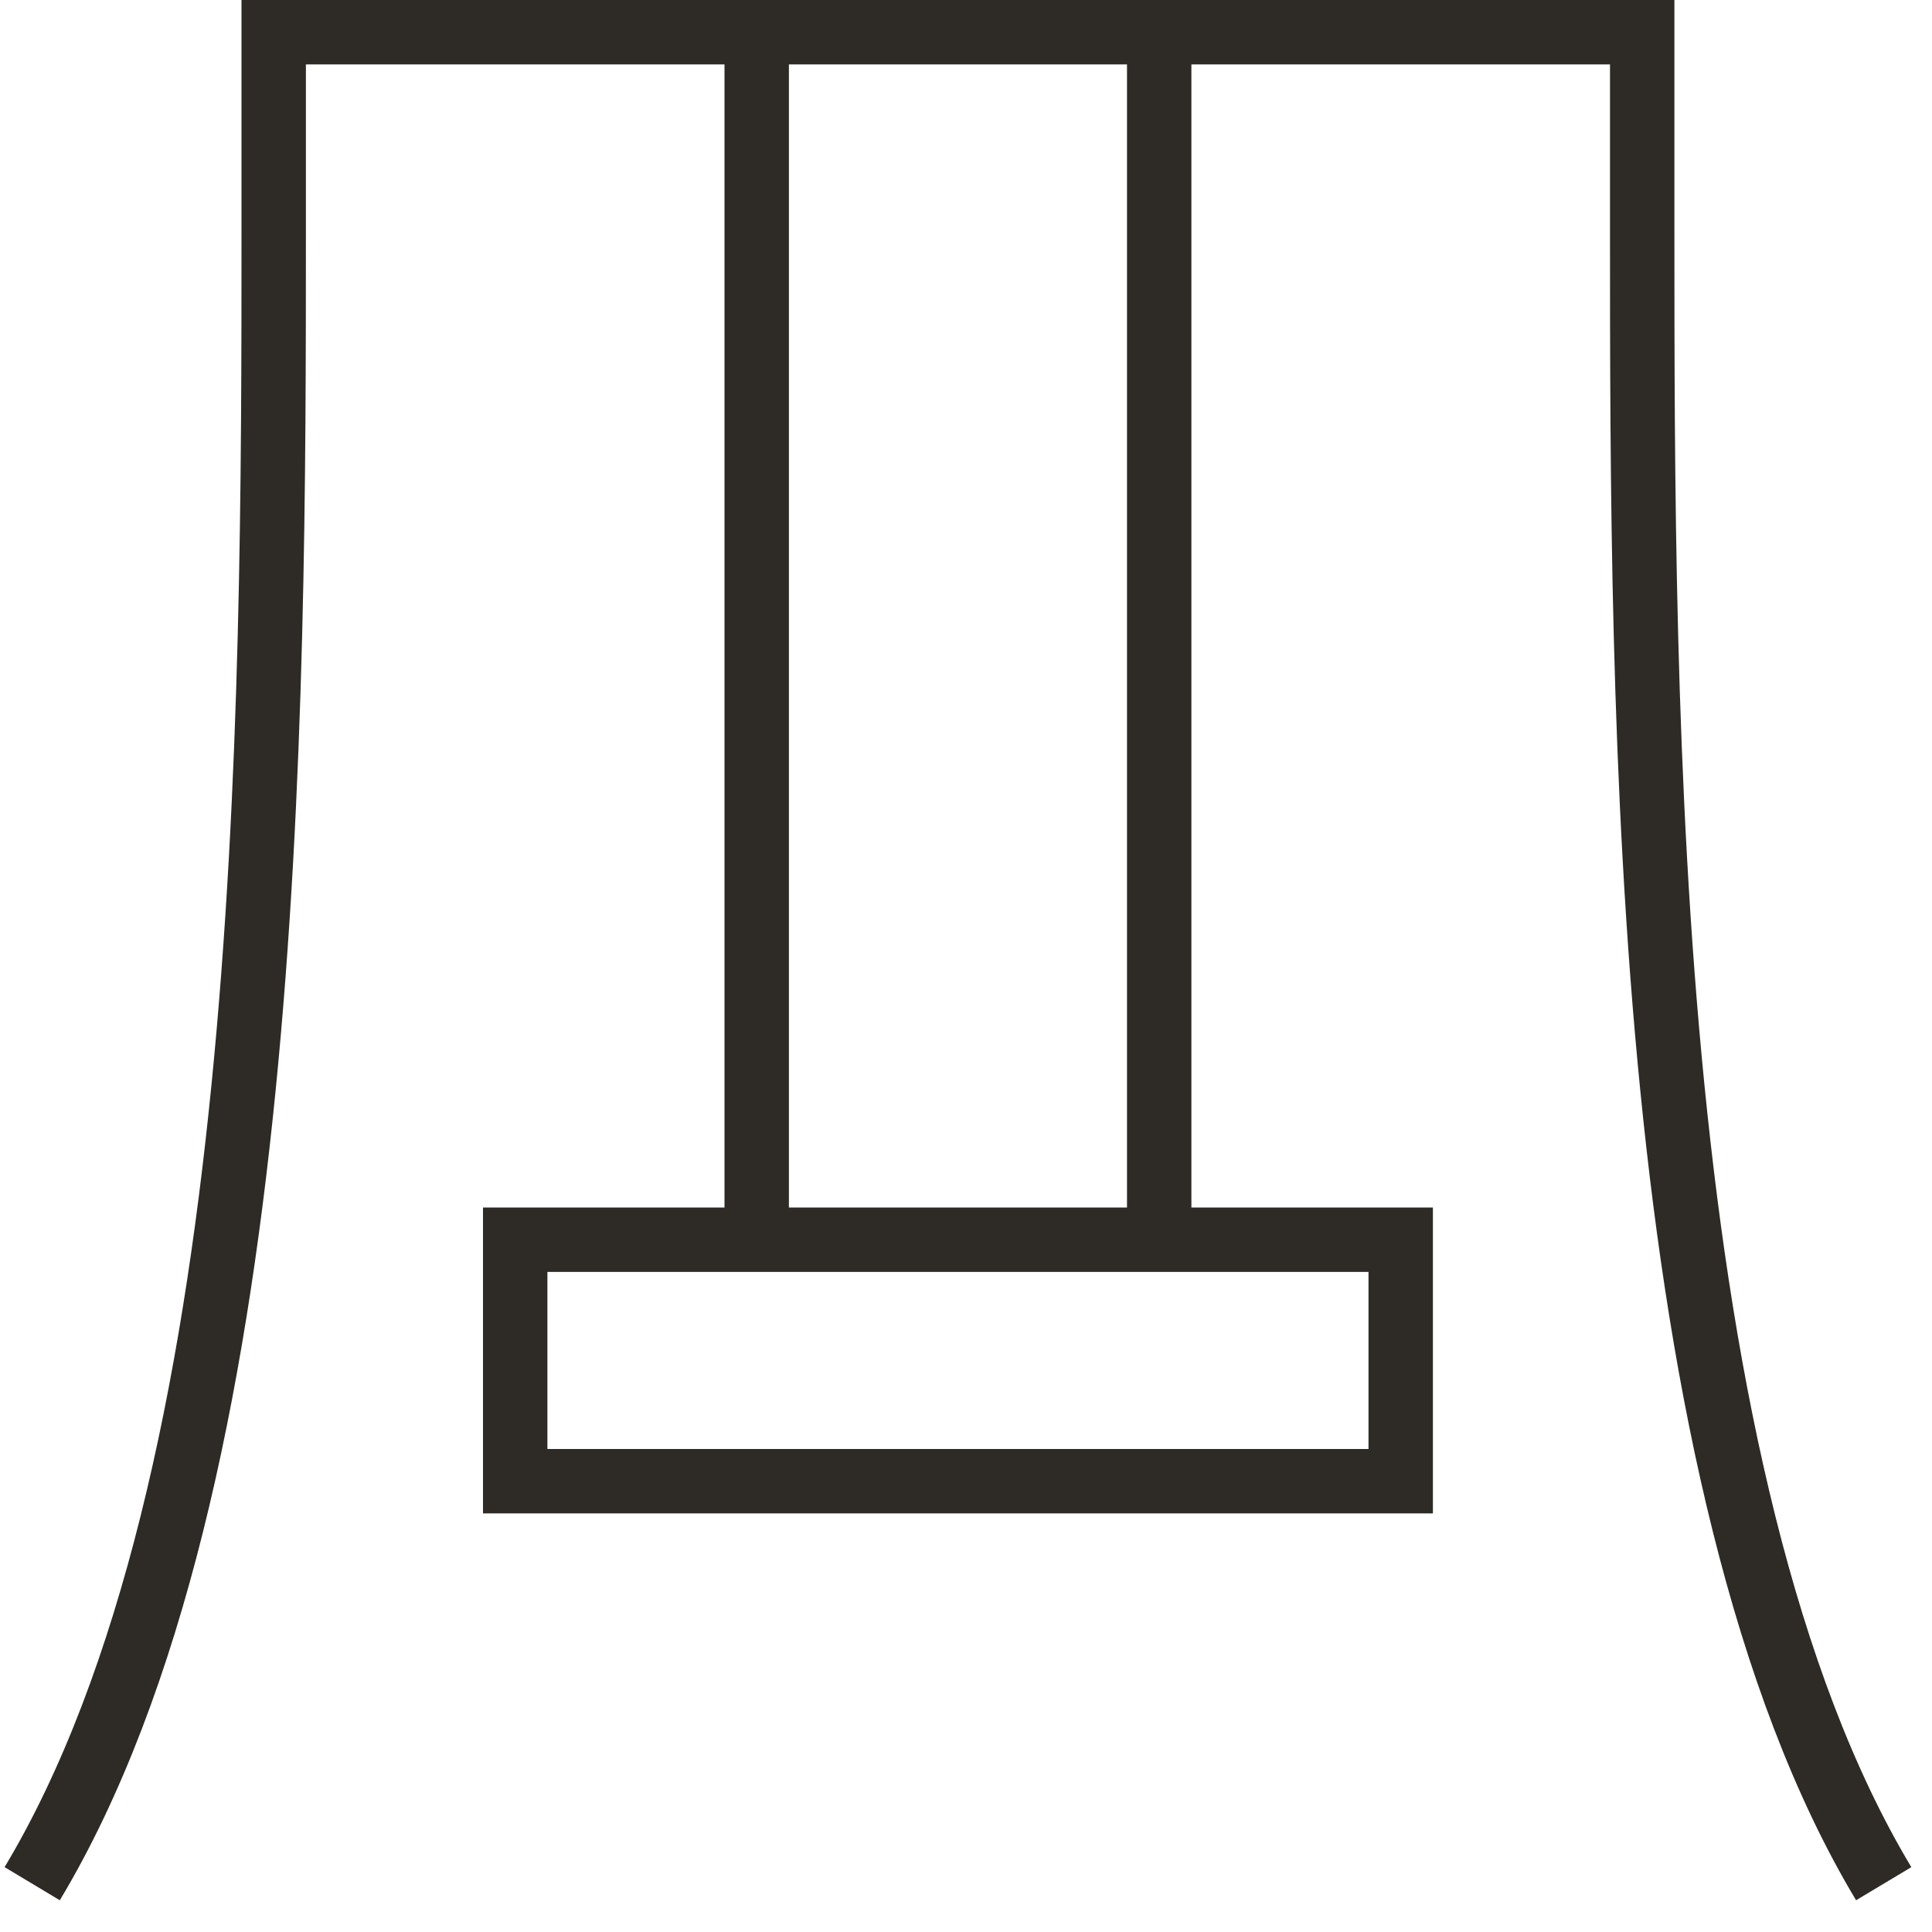 <?xml version="1.0" encoding="UTF-8"?> <svg xmlns="http://www.w3.org/2000/svg" width="60" height="60" viewBox="0 0 60 60" fill="none"> <g clip-path="url(#clip0_125_27)"> <path d="M1 58.5C8.5 46 8.5 22.25 8.5 7.055V1H51V7.055C51 22.25 51 46 58.5 58.5M23.5 1V38.5M36 1V38.5M16 38.5V46H43.5V38.5H16Z" stroke="#2E2B26" stroke-width="2"></path> </g> <defs> <clipPath id="clip0_125_27"> <rect width="60" height="60" fill="white"></rect> </clipPath> </defs> </svg> 